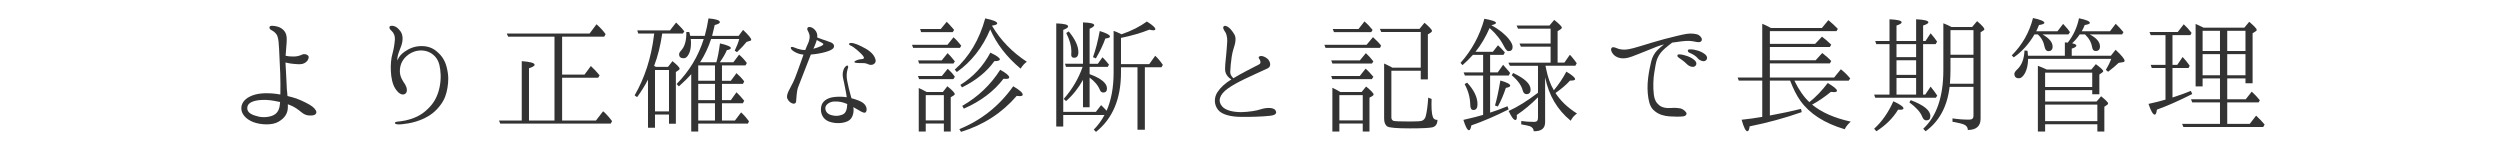 <?xml version="1.0" encoding="utf-8"?>
<!-- Generator: Adobe Illustrator 15.1.0, SVG Export Plug-In . SVG Version: 6.00 Build 0)  -->
<!DOCTYPE svg PUBLIC "-//W3C//DTD SVG 1.1//EN" "http://www.w3.org/Graphics/SVG/1.1/DTD/svg11.dtd">
<svg version="1.1" id="レイヤー_1" xmlns="http://www.w3.org/2000/svg" xmlns:xlink="http://www.w3.org/1999/xlink" x="0px"
	 y="0px" width="500px" height="30px" viewBox="0 0 500 30" enable-background="new 0 0 500 30" xml:space="preserve">
<g>
	<path fill="#333333" d="M56.072,18.901c0.025-1.325,0.025-2.649-0.025-4.174c-0.075-1.825-0.175-3.649-0.225-4.849
		c-0.05-1.174-0.125-2.024-0.325-2.599c-0.175-0.55-0.7-0.975-1.075-1.175c-0.375-0.175-0.625-0.4-0.5-0.725
		c0.125-0.3,0.525-0.225,1.025-0.175c0.7,0.1,1.275,0.325,1.774,0.825c0.475,0.5,0.65,1.1,0.625,1.95
		c0,0.775-0.175,2.125-0.225,3.174c0.375,0.1,0.925,0.15,1.5,0.15c0.75,0.025,1.375-0.175,1.774-0.375c0.4-0.2,0.925-0.1,1.2,0.175
		c0.275,0.25,0.1,0.649-0.05,0.924c-0.125,0.25-0.55,0.625-1.05,0.75c-0.525,0.125-1.25,0.05-1.775,0
		c-0.4-0.025-1-0.125-1.625-0.275c0.025,0.8,0.075,1.625,0.125,2.299c0.075,0.925,0.1,2.549,0.15,3.099
		c0.05,0.25,0.075,0.725,0.125,1.3c0.3,0.1,0.6,0.15,0.875,0.225c1.125,0.275,2.499,0.925,3.474,1.475
		c0.875,0.475,1.375,1.1,1.424,1.45c0.05,0.35-0.2,0.725-1,0.75c-0.825,0.05-1.325-0.175-1.75-0.475s-1-0.85-1.8-1.275
		c-0.375-0.2-0.775-0.35-1.149-0.5c0,0.2,0,0.4,0,0.575c0,1.25-0.625,2.199-1.875,2.924c-1.25,0.75-3.549,0.625-5.024,0.075
		c-1.475-0.575-2.325-1.574-2.399-2.599c-0.075-1.025,0.5-1.924,1.725-2.524c1.225-0.625,2.849-0.725,4.349-0.625
		C54.947,18.727,55.522,18.801,56.072,18.901z M56.022,20.401c-0.15-0.025-0.275-0.05-0.4-0.075
		c-1.05-0.225-2.125-0.425-3.499-0.325c-1.5,0.125-2.674,0.55-2.674,1.625c0,0.975,1.024,1.4,2.299,1.7
		c1.025,0.225,2.524,0.1,3.324-0.525C55.747,22.275,55.947,21.501,56.022,20.401z"/>
	<path fill="#333333" d="M87.621,18.551c0.55-1.674,0.6-3.324,0.425-4.624c-0.15-1.275-0.5-2.2-1.375-2.949
		c-0.9-0.775-2-0.975-3.024-0.85c-1.05,0.15-1.85,0.625-2.424,1.175c-0.9,0.85-1.25,1.85-1.25,2.949c0,1.2,0.675,2.049,1.05,2.625
		c0.35,0.575,0.6,1.575-0.05,1.924c-0.625,0.35-1.375-0.225-1.925-1.1c-0.55-0.85-0.825-2.2-0.875-3.449
		c-0.075-1.274,0.05-2.625,0.325-3.524c0.25-0.9,0.4-1.85,0.475-2.75c0.05-0.875-0.25-1.425-0.65-1.799
		c-0.325-0.275-0.5-0.55-0.425-0.8c0.05-0.225,0.5-0.275,0.85-0.175c0.35,0.125,0.7,0.2,1.325,1.025
		c0.625,0.825,0.5,2.049,0.175,2.949c-0.325,0.9-0.85,1.95-0.775,2.924c0.175-0.425,0.45-0.925,0.925-1.35
		c0.6-0.55,1.774-1.3,3.074-1.475c1.299-0.175,2.624,0,3.749,0.9c0.8,0.649,1.674,1.549,2.1,3.199
		c0.45,1.774,0.375,2.874,0.175,4.174c-0.225,1.3-0.55,2.35-1.475,3.549c-0.925,1.225-2.024,2.025-3.174,2.575
		c-1.15,0.525-2.174,0.825-3.199,1c-1,0.175-1.675,0.225-2.075,0.2s-0.6-0.15-0.6-0.275c0.025-0.125,0.125-0.225,0.5-0.275
		c0.5-0.05,1.05-0.1,1.699-0.25c1.6-0.375,2.899-0.95,4.049-1.975C86.371,21.076,87.096,20.076,87.621,18.551z"/>
	<path fill="#333333" d="M112.422,24.1h6.773l1.425-1.85c0.2,0.175,0.35,0.325,0.5,0.45c0.4,0.4,0.825,0.9,1.3,1.525l-0.275,0.5
		H100.05L99.8,24.1h4.549V12.228c1.725,0.125,2.574,0.375,2.574,0.725c0,0.225-0.375,0.45-1.125,0.7V24.1h5.099V7.329h-9.272
		l-0.275-0.625h16.571l1.375-1.849c0.675,0.575,1.275,1.225,1.825,1.974l-0.275,0.5h-8.423v7.598h4.474l1.275-1.725
		c0.65,0.6,1.225,1.225,1.75,1.875l-0.3,0.475h-7.198V24.1z"/>
	<path fill="#333333" d="M133.598,13.378l0.9-1.15c0.95,0.775,1.425,1.275,1.425,1.5c0,0.125-0.075,0.225-0.2,0.3l-0.55,0.375V24.75
		h-1.375V22.9h-2.799v2.649h-1.4v-9.623c-0.65,1.25-1.375,2.399-2.174,3.499l-0.5-0.35c2.024-3.499,3.324-7.523,3.874-12.047
		l0.05-0.325h-3.199l-0.2-0.625h6.548l1.225-1.575l0.55,0.55c0.35,0.325,0.7,0.725,1.1,1.225l-0.3,0.425h-4.124
		c-0.35,2.375-0.875,4.524-1.625,6.474l0.375,0.2H133.598z M130.999,22.275h2.799v-8.273h-2.799V22.275z M135.772,17.277
		l-0.45-0.475c2.549-2.574,4.349-5.574,5.424-8.998h-2.6c0.05,0.375,0.05,0.625,0.05,0.8c0,0.95-0.15,1.725-0.475,2.274
		c-0.275,0.525-0.6,0.775-0.975,0.775c-0.625,0-0.925-0.275-0.925-0.8c0-0.2,0.125-0.45,0.4-0.75c0.725-0.775,1.075-2,1.05-3.699
		h0.575c0.025,0.15,0.075,0.3,0.125,0.45c0.025,0.175,0.075,0.3,0.075,0.325h2.899c0.325-1.175,0.575-2.35,0.75-3.499
		c1.524,0.125,2.274,0.375,2.274,0.75c0,0.225-0.35,0.4-1.025,0.575c-0.225,0.95-0.4,1.674-0.525,2.174h5.299l0.9-1.2
		c1.075,1.025,1.625,1.675,1.625,1.95c0,0.125-0.05,0.2-0.2,0.225l-0.725,0.225c-0.45,0.575-1.075,1.25-1.924,2.049l-0.45-0.3
		c0.425-0.875,0.725-1.649,0.9-2.324h-5.624c-0.55,1.7-1.3,3.249-2.2,4.649h3.25c0.25-0.825,0.5-2.075,0.725-3.774
		c1.45,0.325,2.174,0.65,2.174,0.925c0,0.2-0.275,0.325-0.8,0.425c-0.3,0.725-0.774,1.525-1.399,2.425h2.699l1.15-1.525
		c0.575,0.475,1.1,1.05,1.549,1.675l-0.275,0.475h-4.699v3.074h1.774l1.125-1.524c0.575,0.5,1.1,1.05,1.55,1.649l-0.25,0.5h-4.199
		v3.249h1.774l1.125-1.574c0.575,0.55,1.1,1.125,1.55,1.699l-0.275,0.5h-4.174V24.1h2.6l1.225-1.625
		c0.575,0.525,1.1,1.125,1.575,1.774l-0.2,0.475h-9.948V26.3h-1.399V14.827C137.522,15.652,136.672,16.477,135.772,17.277z
		 M139.646,16.152h3.35v-3.074h-3.35V16.152z M142.996,20.026v-3.249h-3.35v3.249H142.996z M139.646,20.651V24.1h3.35v-3.449
		H139.646z"/>
	<path fill="#333333" d="M157.474,19.726c-0.2-0.45,0.025-1.075,0.275-1.575c0.275-0.5,0.525-1.05,0.9-1.75s1.1-2.874,1.5-3.924
		c0.175-0.45,0.35-1,0.55-1.55c-0.125-0.025-0.25-0.05-0.375-0.05c-0.6-0.1-1.075-0.3-1.6-0.625c-0.425-0.275-0.675-0.6-0.525-0.8
		c0.15-0.175,0.575,0,0.8,0.1c0.325,0.15,0.65,0.25,1.225,0.375c0.225,0.05,0.475,0.075,0.825,0.075c0.125-0.35,0.25-0.65,0.35-0.85
		c0.35-0.7,0.475-1.15,0.525-1.625c0.075-0.475-0.175-1.025-0.35-1.35c-0.2-0.325-0.15-0.55,0.025-0.7c0.225-0.2,0.8,0,1.05,0.2
		c0.25,0.2,0.55,0.45,0.75,1.024c0.075,0.25,0.075,0.5,0.05,0.8c0.15,0.05,0.3,0.1,0.475,0.175c0.375,0.125,0.975,0.375,1.55,0.55
		s0.95,0.325,1.15,0.55c0.225,0.225,0.25,0.575,0.05,0.85c-0.225,0.275-0.7,0.525-1.575,0.775c-0.875,0.25-1.875,0.425-2.849,0.5
		c-0.025,0-0.05,0-0.075,0c0,0.05-0.025,0.1-0.05,0.125c-0.15,0.375-0.85,2.174-1.175,2.999c-0.3,0.8-1.05,2.7-1.35,3.475
		c-0.275,0.774-0.325,2.249-0.375,2.749c-0.025,0.5-0.475,0.575-0.85,0.4S157.674,20.176,157.474,19.726z M162.673,9.753
		c0.5-0.125,0.925-0.275,1.399-0.475c0.425-0.175,0.625-0.375,0.6-0.475c-0.025-0.1-0.3-0.25-0.525-0.375
		c-0.175-0.1-0.5-0.25-0.8-0.425c-0.05,0.25-0.15,0.5-0.25,0.75C162.998,9.029,162.848,9.404,162.673,9.753z M169.346,19.451
		c-0.05-0.5-0.15-0.95-0.225-1.35c-0.15-0.775-0.35-1.825-0.525-2.549c-0.15-0.725,0-1.4,0.2-1.825c0.2-0.4,0.575-0.7,0.725-0.6
		c0.225,0.125,0.1,0.4-0.05,0.899c-0.15,0.525-0.2,1.35-0.025,2.175c0.15,0.825,0.45,2.074,0.725,3.024
		c0.025,0.125,0.075,0.275,0.125,0.425c1.1,0.275,1.875,0.625,2.149,0.825c0.3,0.175,0.675,0.525,0.825,1
		c0.15,0.5,0,0.975-0.25,1.05c-0.275,0.075-0.675-0.125-1.3-0.5c-0.3-0.175-0.675-0.4-1.05-0.6c0.025,0.225,0.05,0.4,0.05,0.525
		c0,0.475-0.1,1.799-1.2,2.299c-1.35,0.625-3.174,0.375-4.024-0.075c-0.85-0.45-1.475-1.4-1.274-2.75
		c0.15-1.125,1.174-1.875,2.649-2.024C167.796,19.301,168.546,19.326,169.346,19.451z M169.321,20.751
		c-0.75-0.3-1.425-0.5-2.524-0.45c-0.85,0.05-1.649,0.575-1.725,1.225c-0.05,0.625,0.325,1.25,1.125,1.475
		c0.8,0.25,1.525,0.225,2.274-0.075c0.75-0.3,0.925-1.075,0.975-2.049c0-0.025,0-0.05,0-0.05
		C169.396,20.801,169.346,20.776,169.321,20.751z M175.07,11.803c0.2,0.575-0.125,0.925-0.375,1.05c-0.225,0.15-0.7,0.15-0.925,0.05
		c-0.225-0.125-0.525-0.225-0.875-0.275c-0.35-0.025-0.8-0.025-1.3-0.025c-0.525-0.025-0.725-0.1-0.725-0.225
		c0-0.05,0.1-0.175,0.325-0.275s0.65-0.25,1.125-0.275c0.45-0.025,0.575-0.2,0.375-0.525c-0.225-0.35-0.725-0.825-1.274-1.3
		c-0.55-0.475-1-0.775-1.275-0.875c-0.275-0.1-0.4-0.3-0.325-0.4c0.15-0.175,0.524-0.175,0.975-0.05c0.425,0.1,0.75,0.25,1.399,0.55
		c0.65,0.325,1.325,0.675,1.85,1.125C174.57,10.803,174.87,11.203,175.07,11.803z"/>
	<path fill="#333333" d="M190.698,7.454c0.525,0.45,1.05,1.025,1.549,1.675l-0.25,0.45h-9.373L182.4,8.954h7.098L190.698,7.454z
		 M189.548,13.752c0.55,0.5,1.05,1.05,1.425,1.6l-0.3,0.475h-6.849l-0.225-0.625h4.773L189.548,13.752z M189.523,10.628
		c0.425,0.4,0.9,0.95,1.45,1.649l-0.275,0.425h-6.874l-0.2-0.625h4.724L189.523,10.628z M188.573,18.401l0.9-1.149
		c1,0.8,1.475,1.325,1.475,1.549c0,0.125-0.075,0.225-0.225,0.3l-0.575,0.35V26.3h-1.375v-1.6h-3.624v1.6h-1.399v-8.698
		c0.425,0.175,0.95,0.45,1.6,0.8H188.573z M189.348,4.355c0.475,0.475,0.85,0.9,1.175,1.274l0.3,0.35l-0.275,0.45h-6.324l-0.2-0.625
		h4.124L189.348,4.355z M185.149,24.075h3.624v-5.049h-3.624V24.075z M198.446,5.229c1.7,2.85,4.024,5.224,6.923,7.124
		c-0.425,0.275-0.85,0.75-1.25,1.375c-2.774-2.324-4.799-4.924-6.074-7.848c-1.524,3.625-3.774,6.474-6.673,8.523l-0.425-0.475
		c2.899-2.575,4.924-5.999,6.098-10.248c1.6,0.325,2.399,0.65,2.399,1c0,0.2-0.35,0.35-1.049,0.45L198.446,5.229z M202.645,17.252
		c1.275,0.75,1.9,1.299,1.9,1.674c0,0.2-0.2,0.3-0.625,0.3c0,0-0.2,0-0.575-0.05c-2.949,3.424-6.673,5.824-11.147,7.198l-0.325-0.55
		C196.246,24.05,199.846,21.201,202.645,17.252z M198.071,10.528c1.275,0.6,1.899,1.05,1.899,1.35c0,0.225-0.375,0.35-1.1,0.35
		c-1.475,2.075-3.624,3.849-6.473,5.249l-0.325-0.5C194.646,15.377,196.646,13.228,198.071,10.528z M200.045,13.953
		c1.2,0.675,1.799,1.175,1.799,1.524c0,0.2-0.225,0.3-0.649,0.3c-0.2,0-0.375-0.025-0.5-0.025c-1.899,2.5-4.549,4.499-7.923,5.974
		l-0.325-0.55C195.597,19.376,198.121,16.977,200.045,13.953z"/>
	<path fill="#333333" d="M212.649,25.3h-1.399V4.68c1.6,0.05,2.375,0.25,2.375,0.6c0,0.225-0.325,0.45-0.975,0.7v16.396h6.523
		l1.05-1.35c0.5,0.475,0.875,0.875,1.1,1.125c0.95-2.199,1.4-4.724,1.4-7.623V6.18c0.05,0.025,0.1,0.05,0.225,0.075
		c0.15,0.05,0.275,0.1,0.325,0.125c0.05,0,0.375,0.175,1.025,0.475c2-0.675,3.699-1.55,5.074-2.55
		c1.149,0.7,1.699,1.225,1.699,1.525c0,0.15-0.15,0.225-0.425,0.225c-0.15,0-0.425-0.05-0.775-0.125
		c-1.6,0.65-3.474,1.2-5.673,1.649v5.249h5.648l1.2-1.674c0.575,0.55,1.075,1.149,1.525,1.825l-0.275,0.475h-3.324V25.95h-1.475
		V13.453h-3.299v1.075c0,5.249-1.675,9.198-4.999,11.847l-0.45-0.45c0.9-0.9,1.6-1.9,2.149-2.924h-8.248V25.3z M213.199,20.226
		l-0.45-0.45c1.7-1.925,2.949-4.049,3.774-6.398h-3.324l-0.2-0.625h3.599V4.48c1.5,0.05,2.25,0.225,2.25,0.575
		c0,0.175-0.3,0.425-0.925,0.7v6.999h1.649l0.925-1.3c0.3,0.275,0.75,0.775,1.3,1.475l-0.25,0.45h-3.624v1.449
		c2.324,0.85,3.474,1.825,3.474,2.85c0,0.55-0.25,0.825-0.75,0.825c-0.3,0-0.525-0.175-0.65-0.475
		c-0.375-0.95-1.075-1.774-2.074-2.499v5.923h-1.325v-5.474C215.698,17.602,214.574,19.026,213.199,20.226z M215.673,10.428
		c0,0.75-0.275,1.125-0.85,1.125c-0.4,0-0.6-0.225-0.575-0.675l0.025-0.425c0-0.05,0-0.15,0-0.275c0-0.975-0.325-2.175-1.024-3.574
		l0.5-0.325C215.023,7.829,215.673,9.204,215.673,10.428z M219.947,6.205c1.375,0.425,2.049,0.8,2.049,1.1
		c0,0.2-0.3,0.325-0.925,0.4c-0.45,1.25-1.075,2.574-1.899,3.974l-0.575-0.25C219.123,9.979,219.572,8.254,219.947,6.205z"/>
	<path fill="#333333" d="M254.071,23.15c-1.5,0.175-3.924,0.25-5.824,0.225c-1.875,0-3.849-0.4-4.624-1.4
		c-0.8-0.975-0.875-2.399-0.15-3.524c0.675-1.025,1.55-1.775,2.799-2.575c-0.6-0.325-1.075-0.925-1.2-1.524
		c-0.15-0.7,0.05-2.25,0.15-3.224c0.075-0.975,0.2-2.075,0.225-2.875s-0.175-1.524-0.4-1.85c-0.25-0.35-0.5-0.775-0.375-1.024
		c0.2-0.425,0.8-0.125,1.15,0.175c0.375,0.3,0.95,1.075,1.175,1.575c0.2,0.525,0.1,1.25-0.05,1.824c-0.175,0.6-0.45,1.375-0.6,2.35
		c-0.15,0.95-0.275,2.299-0.3,3.049c-0.025,0.475,0.175,0.825,0.625,1.3c1.625-1,3.524-1.925,5.149-2.774
		c0.45-0.225,0.275-0.8,0-1.15c-0.275-0.35,0.1-0.575,0.55-0.525c0.3,0.05,0.7,0.2,1.125,0.55c0.475,0.4,0.925,1.5,0.025,1.925
		c-3.674,1.7-6.124,2.724-7.948,4.024c-1.75,1.25-2.049,2.574-1.125,3.599c0.725,0.825,2.299,1.125,3.774,1.125
		c1.475-0.025,3.074-0.275,3.949-0.575c0.875-0.3,2.5-0.475,2.924,0.225C255.545,22.75,254.846,23.075,254.071,23.15z"/>
	<path fill="#333333" d="M274.598,7.429c0.749,0.675,1.3,1.25,1.624,1.7l-0.225,0.45H265.1l-0.225-0.625h8.447L274.598,7.429z
		 M273.173,10.628c0.5,0.45,1,1,1.499,1.649l-0.274,0.425h-7.923l-0.226-0.625h5.724L273.173,10.628z M273.123,13.728
		c0.475,0.4,0.975,0.95,1.549,1.625l-0.3,0.475h-7.923l-0.2-0.625h5.699L273.123,13.728z M272.323,18.401l0.899-1.1
		c1,0.825,1.5,1.35,1.5,1.6c0,0.1-0.075,0.2-0.25,0.3l-0.575,0.325V26.3h-1.35v-1.6h-4.674v1.6h-1.399v-8.748
		c0.475,0.2,0.999,0.5,1.6,0.85H272.323z M272.897,4.28c0.525,0.45,1.075,1.025,1.625,1.7l-0.275,0.45h-7.448l-0.249-0.625h5.148
		L272.897,4.28z M267.874,24.075h4.674v-5.049h-4.674V24.075z M278.271,23.45c0,0.375,0.15,0.6,0.425,0.725
		c0.275,0.075,1.375,0.125,3.35,0.125c1.299,0,2.074-0.05,2.349-0.15c0.4-0.15,0.65-0.475,0.775-1
		c0.2-0.825,0.375-2.024,0.475-3.624l0.675,0.275c-0.024,0.35-0.024,0.7-0.024,1.05c0,1.574,0.149,2.549,0.475,2.874
		c0.149,0.175,0.399,0.25,0.725,0.25c-0.025,0.85-0.375,1.35-1.074,1.5c-0.625,0.125-2.1,0.2-4.449,0.2
		c-2.574,0-4.074-0.125-4.499-0.375c-0.425-0.275-0.649-0.8-0.649-1.6V12.703c0.55,0.25,1.1,0.524,1.649,0.825h5.674V6.404h-7.898
		l-0.275-0.625h7.924l0.999-1.225c1,0.85,1.5,1.4,1.5,1.625c0,0.1-0.075,0.225-0.225,0.325l-0.601,0.375v8.998h-1.424v-1.725h-5.874
		V23.45z"/>
	<path fill="#333333" d="M301.497,21.251l0.226,0.625c-2.574,1.3-5.049,2.375-7.448,3.199c-0.125,0.65-0.275,0.975-0.475,0.975
		c-0.325,0-0.7-0.7-1.125-2.075c1.8-0.4,3.124-0.75,3.949-1v-7.873h-3.649l-0.25-0.625h3.899v-3.499h-2.05
		c-0.649,0.725-1.35,1.424-2.074,2.049l-0.4-0.45c2.25-2.524,3.85-5.449,4.774-8.823c1.549,0.275,2.324,0.55,2.324,0.825
		c0,0.175-0.3,0.325-0.925,0.45c1.574,0.875,2.749,1.825,3.549,2.849c0.45,0.575,0.7,1.075,0.7,1.5c0,0.575-0.275,0.85-0.825,0.85
		c-0.25,0-0.524-0.275-0.8-0.8c-0.675-1.375-1.649-2.649-2.974-3.824c-0.8,1.825-1.75,3.424-2.825,4.749h3.475l1.024-1.3
		c0.476,0.425,0.925,0.9,1.375,1.425l-0.275,0.5h-2.674v3.499h1.524l1.075-1.525c0.274,0.3,0.649,0.725,1.149,1.325l0.25,0.325
		l-0.275,0.5h-3.724v7.423C299.173,22.15,300.348,21.726,301.497,21.251z M295.499,20.851c0,0.774-0.275,1.149-0.825,1.149
		c-0.399,0-0.624-0.35-0.624-1.05c-0.025-1.424-0.4-2.799-1.125-4.124l0.5-0.3C294.824,18.026,295.499,19.476,295.499,20.851z
		 M300.073,16.102c1.324,0.375,1.975,0.725,1.975,1.025c0,0.2-0.301,0.35-0.875,0.45c-0.45,1.35-0.975,2.6-1.6,3.724l-0.575-0.2
		C299.373,19.826,299.723,18.177,300.073,16.102z M301.973,13.153l-0.3-0.625h8.447V9.329h-5.948l-0.275-0.625h6.224V5.729h-6.523
		l-0.274-0.625h6.573l0.949-1.125c1.025,0.825,1.525,1.325,1.525,1.55c0,0.1-0.101,0.225-0.275,0.35l-0.574,0.35v6.298h1.35
		l1.1-1.575c0.024,0.05,0.149,0.175,0.35,0.375c0.425,0.5,0.774,0.95,1.024,1.325l-0.274,0.5h-5.974c0.05,0.275,0.1,0.5,0.149,0.725
		c0.325,1.625,0.825,3.024,1.525,4.174c0.949-1.15,1.799-2.375,2.499-3.724c1.175,0.7,1.75,1.2,1.75,1.5c0,0.2-0.325,0.3-1.025,0.3
		c-0.8,0.875-1.749,1.675-2.899,2.475c0.976,1.524,2.399,2.899,4.3,4.099c-0.575,0.4-1,0.9-1.25,1.45
		c-2.699-2.199-4.399-5.099-5.124-8.698v8.998c0,1.225-0.75,1.824-2.274,1.799c-0.024-0.475-0.274-0.8-0.75-1
		c-0.324-0.125-0.899-0.225-1.749-0.375V24.2c0.8,0.125,1.675,0.175,2.624,0.175c0.5,0,0.725-0.275,0.725-0.825v-4.099
		c-1.35,1.375-2.774,2.549-4.249,3.549c0,0.1,0.025,0.25,0.025,0.375c0,0.425-0.1,0.625-0.3,0.625c-0.35,0-0.775-0.6-1.35-1.799
		c1.824-0.825,3.773-2.05,5.873-3.649v-5.398H301.973z M306.121,17.927c0,0.6-0.274,0.899-0.824,0.899
		c-0.375,0-0.625-0.25-0.75-0.725c-0.25-1-0.975-2.024-2.199-3.049l0.274-0.45C304.946,15.677,306.121,16.777,306.121,17.927z"/>
	<path fill="#333333" d="M322.724,10.928c-0.375-0.375-0.675-1.025-0.399-1.35c0.225-0.275,0.7-0.075,1.074,0.075
		c0.4,0.175,0.825,0.275,1.625,0.275c0.825-0.025,2.425-0.5,3.299-0.775c0.875-0.275,2.8-0.875,4.499-1.325
		c1.675-0.425,3.6-0.925,4.475-1.05c0.874-0.15,1.999-0.05,2.474,0.25c0.45,0.3,0.726,0.775,0.55,1.1
		c-0.199,0.35-0.524,0.325-0.949,0.275c-0.45-0.075-1-0.225-1.675-0.225c-0.675-0.025-1.949,0.15-3.1,0.325
		c-0.05,0-0.1,0.025-0.175,0.025c-0.375,0.3-0.949,0.725-1.425,1.15c-0.675,0.6-1.149,1.125-1.549,2.074
		c-0.3,0.725-0.4,1.75-0.601,2.825c-0.175,1.049-0.274,2.824-0.074,4.399c0.125,0.95,0.449,1.574,1.074,2.074
		c0.55,0.45,1.375,0.625,2.274,0.55c0.925-0.075,1.524,0,1.949,0.075c0.45,0.1,0.925,0.475,1.15,0.8
		c0.225,0.325-0.025,0.75-0.625,0.8c-0.625,0.075-1.6,0.075-2.675,0c-1.05-0.075-2.099-0.325-2.999-1.075
		c-0.725-0.575-1.05-1.375-1.25-2.575c-0.199-1.225-0.225-2.574-0.05-3.999c0.175-1.449,0.425-2.499,0.625-3.349
		c0.2-0.875,0.675-1.699,1.225-2.25c0.325-0.325,0.9-0.825,1.325-1.149c-0.476,0.125-0.95,0.275-1.425,0.45
		c-1.05,0.4-2.675,1.1-3.549,1.425c-0.9,0.325-1.9,0.825-2.875,0.9C323.948,11.753,323.149,11.378,322.724,10.928z M337.37,12.828
		c-0.399-0.425-0.925-0.825-1.624-1.299c-0.226-0.15-0.351-0.35-0.226-0.55c0.101-0.125,0.325-0.1,0.476-0.1
		c0.425,0.025,0.925,0.15,1.499,0.35c0.575,0.2,1.4,0.65,1.675,1.125c0.25,0.45,0,0.875-0.399,1
		C338.37,13.453,337.771,13.228,337.37,12.828z M339.57,11.678c-0.425-0.5-0.9-0.8-1.725-1.15c-0.226-0.1-0.351-0.35-0.25-0.525
		c0.1-0.15,0.324-0.125,0.475-0.125c0.425-0.025,0.95,0.075,1.524,0.25c0.575,0.175,1.399,0.575,1.7,1.05
		c0.274,0.45,0.05,0.9-0.351,1.025C340.569,12.328,339.92,12.103,339.57,11.678z"/>
	<path fill="#333333" d="M361.871,20.426c1.274-1,2.499-2.274,3.674-3.824c1.225,0.725,1.85,1.225,1.85,1.549
		c0,0.175-0.199,0.275-0.6,0.275c-0.025,0-0.225-0.025-0.625-0.05c-1.249,1.025-2.499,1.875-3.749,2.549
		c1.85,1.525,4.424,2.674,7.724,3.399c-0.575,0.525-0.976,1.024-1.2,1.524c-4.049-1.2-7.023-3.099-8.873-5.699
		c-0.725-1-1.399-2.349-2.049-4.024h-4.05v6.974c2.325-0.425,4.399-0.875,6.224-1.325l0.15,0.649
		c-3.35,1.175-6.823,2.125-10.423,2.85c-0.075,0.65-0.225,0.975-0.449,0.975c-0.351,0-0.726-0.775-1.15-2.299
		c1.575-0.175,2.85-0.35,3.8-0.525l0.324-0.05v-7.249h-4.698l-0.226-0.625h4.924V4.755c0.5,0.2,1.075,0.475,1.75,0.85h10.172
		l1.3-1.575c0.726,0.575,1.35,1.175,1.899,1.75l-0.274,0.45h-13.322v2.549h9.048l1.375-1.45c0.625,0.475,1.25,1.025,1.85,1.6
		l-0.275,0.475h-11.997v2.649h9.148l1.324-1.45c0.675,0.525,1.3,1.05,1.8,1.6l-0.275,0.475h-11.997v2.824h12.848l1.35-1.649
		c0.649,0.5,1.274,1.125,1.874,1.825l-0.3,0.45h-10.872C359.771,17.977,360.771,19.401,361.871,20.426z"/>
	<path fill="#333333" d="M384.622,18.926h0.425l1.075-1.6c0.55,0.675,1,1.275,1.324,1.8l-0.274,0.425H375.05l-0.225-0.625h3.074
		V8.829h-2.649l-0.2-0.625h2.85V3.855c1.624,0.075,2.424,0.275,2.424,0.6c0,0.225-0.325,0.425-1.024,0.649v3.1h3.924V3.855
		c1.625,0.075,2.449,0.275,2.449,0.6c0,0.225-0.35,0.425-1.05,0.649v3.1h0.476l1.024-1.55c0.524,0.6,0.949,1.15,1.3,1.675l-0.3,0.5
		h-2.5V18.926z M378.674,20.251c1.35,0.625,2.024,1.1,2.024,1.425c0,0.175-0.225,0.275-0.649,0.275c-0.15,0-0.3-0.025-0.425-0.025
		c-1,1.649-2.425,3.099-4.35,4.324l-0.449-0.5C376.374,24.35,377.674,22.5,378.674,20.251z M383.223,11.428v-2.6h-3.924v2.6H383.223
		z M379.299,12.053v2.924h3.924v-2.924H379.299z M379.299,15.602v3.324h3.924v-3.324H379.299z M386.072,23.225
		c0,0.575-0.275,0.85-0.825,0.85c-0.35,0-0.625-0.25-0.824-0.775c-0.351-0.9-1.226-1.85-2.55-2.824l0.274-0.45
		C384.772,21.026,386.072,22.076,386.072,23.225z M394.42,5.405l1-1.175c0.975,0.825,1.449,1.35,1.449,1.625
		c0,0.075-0.05,0.125-0.125,0.2l-0.625,0.4v17.271c0,1.5-0.85,2.25-2.549,2.274c0-0.475-0.25-0.85-0.725-1.075
		c-0.4-0.175-1.175-0.375-2.35-0.575v-0.675c1.125,0.175,2.225,0.25,3.349,0.25c0.575,0,0.851-0.25,0.851-0.75v-5.798h-4.774
		c-0.475,3.974-2.1,6.923-4.799,8.873l-0.475-0.5c2.674-2.474,4.023-6.398,4.023-11.722V4.655c0.575,0.225,1.125,0.475,1.65,0.75
		H394.42z M394.695,16.752v-5.174h-4.6v2.424c0,1-0.05,1.85-0.1,2.549l-0.025,0.2H394.695z M390.096,10.953h4.6V6.029h-4.6V10.953z"
		/>
	<path fill="#333333" d="M411.497,6.254l1.125-1.475l0.5,0.55c0.25,0.25,0.55,0.625,0.875,1.1l-0.3,0.45h-5.199
		c1.35,0.775,2.024,1.575,2.024,2.449c0,0.6-0.3,0.9-0.875,0.9c-0.35,0-0.6-0.275-0.725-0.85c-0.199-1.05-0.675-1.9-1.374-2.5h-0.65
		c-1.125,1.924-2.499,3.449-4.148,4.599l-0.4-0.4c2.1-2.099,3.524-4.599,4.249-7.473c1.524,0.325,2.274,0.65,2.274,0.95
		c0,0.2-0.35,0.35-1.074,0.45c-0.275,0.65-0.45,1.075-0.55,1.25H411.497z M412.972,8.479c0.051,0,0.176,0,0.325,0.025
		c0.125,0,0.2,0,0.25,0.025c1.125-1.424,1.875-3.049,2.25-4.874c1.449,0.3,2.174,0.6,2.174,0.925c0,0.175-0.35,0.325-1.024,0.425
		c-0.175,0.475-0.4,0.899-0.6,1.25h5.648l1.149-1.5c0.525,0.5,1.024,1.05,1.55,1.674l-0.275,0.45h-6.473
		c1.374,0.725,2.049,1.524,2.049,2.424c0,0.6-0.3,0.9-0.874,0.9c-0.4,0-0.625-0.275-0.7-0.775c-0.125-0.875-0.55-1.675-1.3-2.424
		l-0.125-0.125h-1.05c-0.475,0.7-1,1.3-1.524,1.774c0.575,0.125,0.85,0.275,0.85,0.475c0,0.2-0.3,0.4-0.925,0.6v1.425h7.823
		l0.95-1.2c1.199,1.125,1.799,1.85,1.799,2.199c0,0.15-0.1,0.25-0.3,0.275l-0.899,0.15c-0.525,0.5-1.2,1.1-2.1,1.774l-0.45-0.375
		c0.425-0.725,0.8-1.45,1.075-2.199h-16.621c-0.025,1.125-0.225,2.074-0.6,2.799c-0.375,0.7-0.8,1.075-1.25,1.075
		c-0.6,0-0.899-0.3-0.899-0.9c0-0.225,0.199-0.525,0.6-0.9c0.875-0.825,1.35-2.074,1.425-3.749l0.6,0.05l0.1,1h7.373V8.479z
		 M418.271,13.902l0.9-1.075c0.975,0.725,1.475,1.2,1.475,1.4c0,0.075-0.075,0.175-0.2,0.275l-0.575,0.4v3.949h-1.424v-0.825h-9.423
		v2.274h10.297l0.9-1.049c0.925,0.75,1.399,1.225,1.399,1.424c0,0.125-0.05,0.2-0.175,0.275l-0.575,0.4V26.3h-1.399v-1.45h-10.447
		v1.45h-1.45V13.153c0.65,0.25,1.25,0.5,1.774,0.75H418.271z M409.023,17.402h9.423v-2.875h-9.423V17.402z M409.023,24.225h10.447
		v-3.299h-10.447V24.225z"/>
	<path fill="#333333" d="M434.499,19.501c1.35-0.425,2.574-0.875,3.674-1.324l0.274,0.625c-2.699,1.375-5.049,2.399-7.073,3.125
		c-0.074,0.675-0.225,1-0.425,1c-0.35,0-0.774-0.725-1.249-2.149c1.249-0.275,2.399-0.55,3.398-0.85v-6.324h-2.749l-0.2-0.625h2.949
		V7.029h-2.949l-0.25-0.625h5.648l1.2-1.549c0.524,0.475,1.05,1.049,1.574,1.725l-0.25,0.45h-3.573v5.949h0.949l1.075-1.575
		c0.449,0.45,0.925,1.024,1.425,1.75l-0.25,0.45h-3.199V19.501z M448.87,5.53l0.975-1.175c1,0.85,1.5,1.399,1.5,1.625
		c0,0.1-0.075,0.2-0.2,0.275l-0.625,0.4v9.998h-1.425v-0.975h-3.648v4.174h3.699l1.199-1.524c0.575,0.525,1.125,1.1,1.625,1.725
		l-0.25,0.425h-6.273v4.299h4.498l1.275-1.649c0.6,0.55,1.175,1.149,1.699,1.774l-0.274,0.5h-15.972l-0.25-0.625h7.573v-4.299
		h-5.549l-0.25-0.625h5.799v-4.174h-3.474v1.6h-1.4V4.78c0.051,0.025,0.101,0.05,0.15,0.075c0.05,0.025,0.1,0.05,0.125,0.05
		c0.524,0.25,0.975,0.45,1.324,0.625H448.87z M440.522,6.154v4.049h3.474V6.154H440.522z M443.996,15.052v-4.224h-3.474v4.224
		H443.996z M449.095,6.154h-3.648v4.049h3.648V6.154z M445.446,10.828v4.224h3.648v-4.224H445.446z"/>
</g>
</svg>
